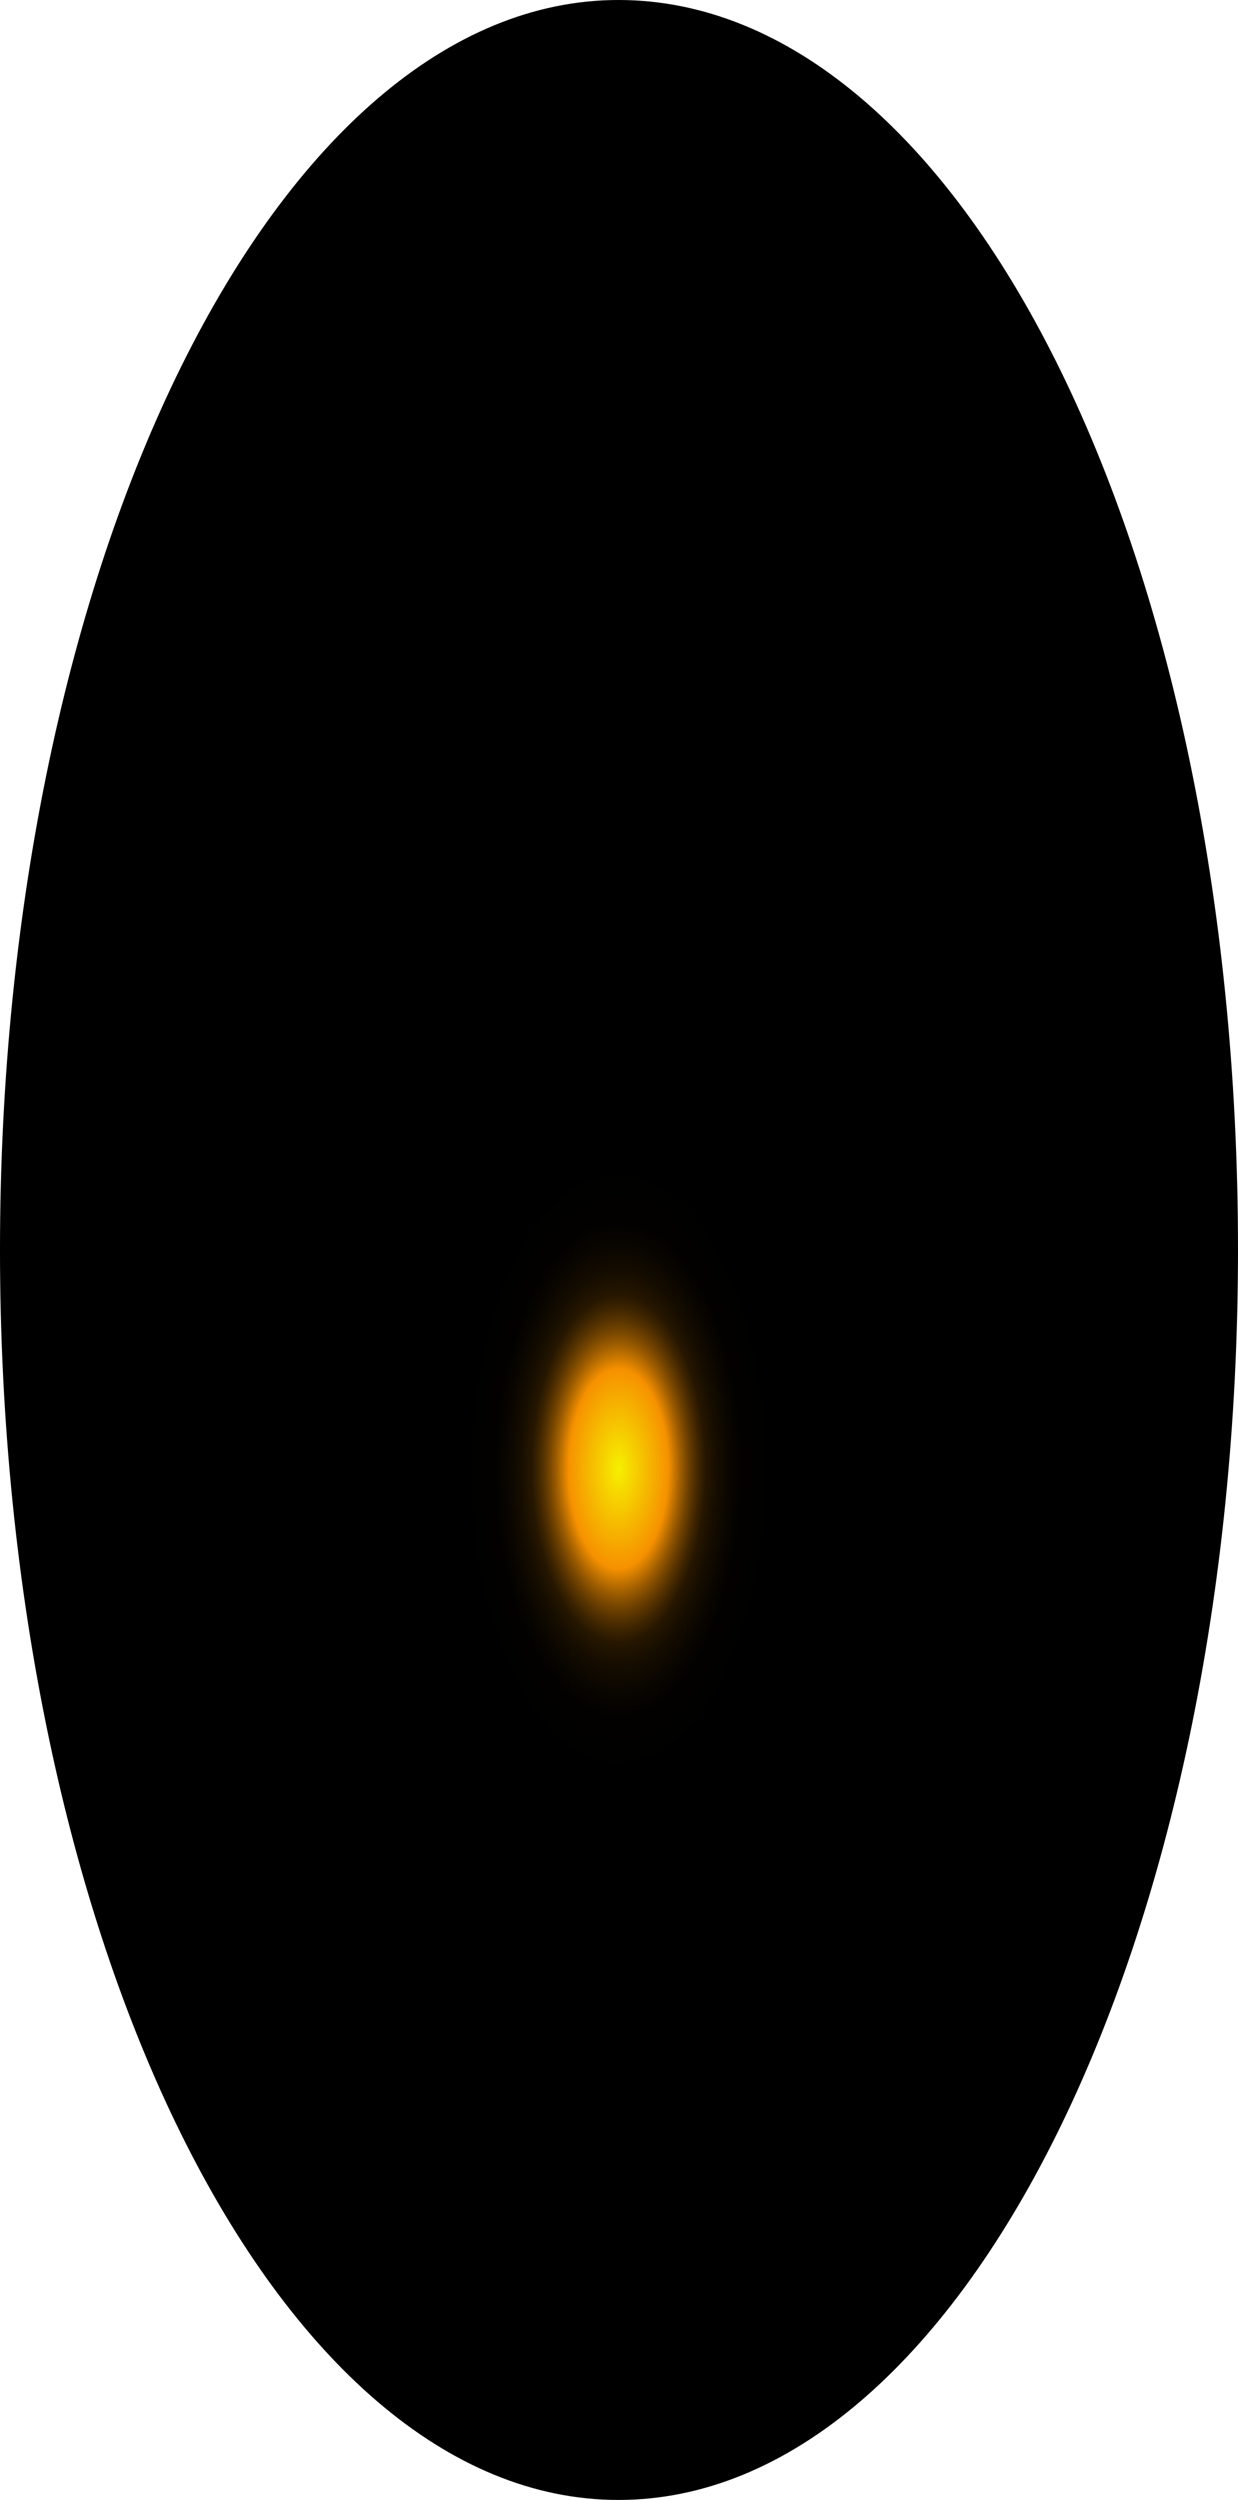 <?xml version="1.0" encoding="utf-8"?>
<svg xmlns="http://www.w3.org/2000/svg" fill="none" height="100%" overflow="visible" preserveAspectRatio="none" style="display: block;" viewBox="0 0 40.401 81.56" width="100%">
<path d="M40.401 40.78C40.401 63.372 31.346 81.56 20.183 81.56C9.02 81.56 0 63.291 0 40.78C0 18.269 9.055 0 20.183 0C31.311 0 40.401 17.862 40.401 40.78Z" fill="url(#paint0_radial_0_432)" id="Vector" style="mix-blend-mode:screen"/>
<defs>
<radialGradient cx="0" cy="0" gradientTransform="translate(20.183 47.961) scale(20.183 40.963)" gradientUnits="userSpaceOnUse" id="paint0_radial_0_432" r="1">
<stop stop-color="#F6F000"/>
<stop offset="0.08" stop-color="#F69100"/>
<stop offset="0.09" stop-color="#C87600"/>
<stop offset="0.1" stop-color="#9D5C00"/>
<stop offset="0.11" stop-color="#774600"/>
<stop offset="0.12" stop-color="#573300"/>
<stop offset="0.13" stop-color="#3B2300"/>
<stop offset="0.14" stop-color="#251600"/>
<stop offset="0.16" stop-color="#140C00"/>
<stop offset="0.18" stop-color="#090500"/>
<stop offset="0.2" stop-color="#020100"/>
<stop offset="0.27"/>
</radialGradient>
</defs>
</svg>